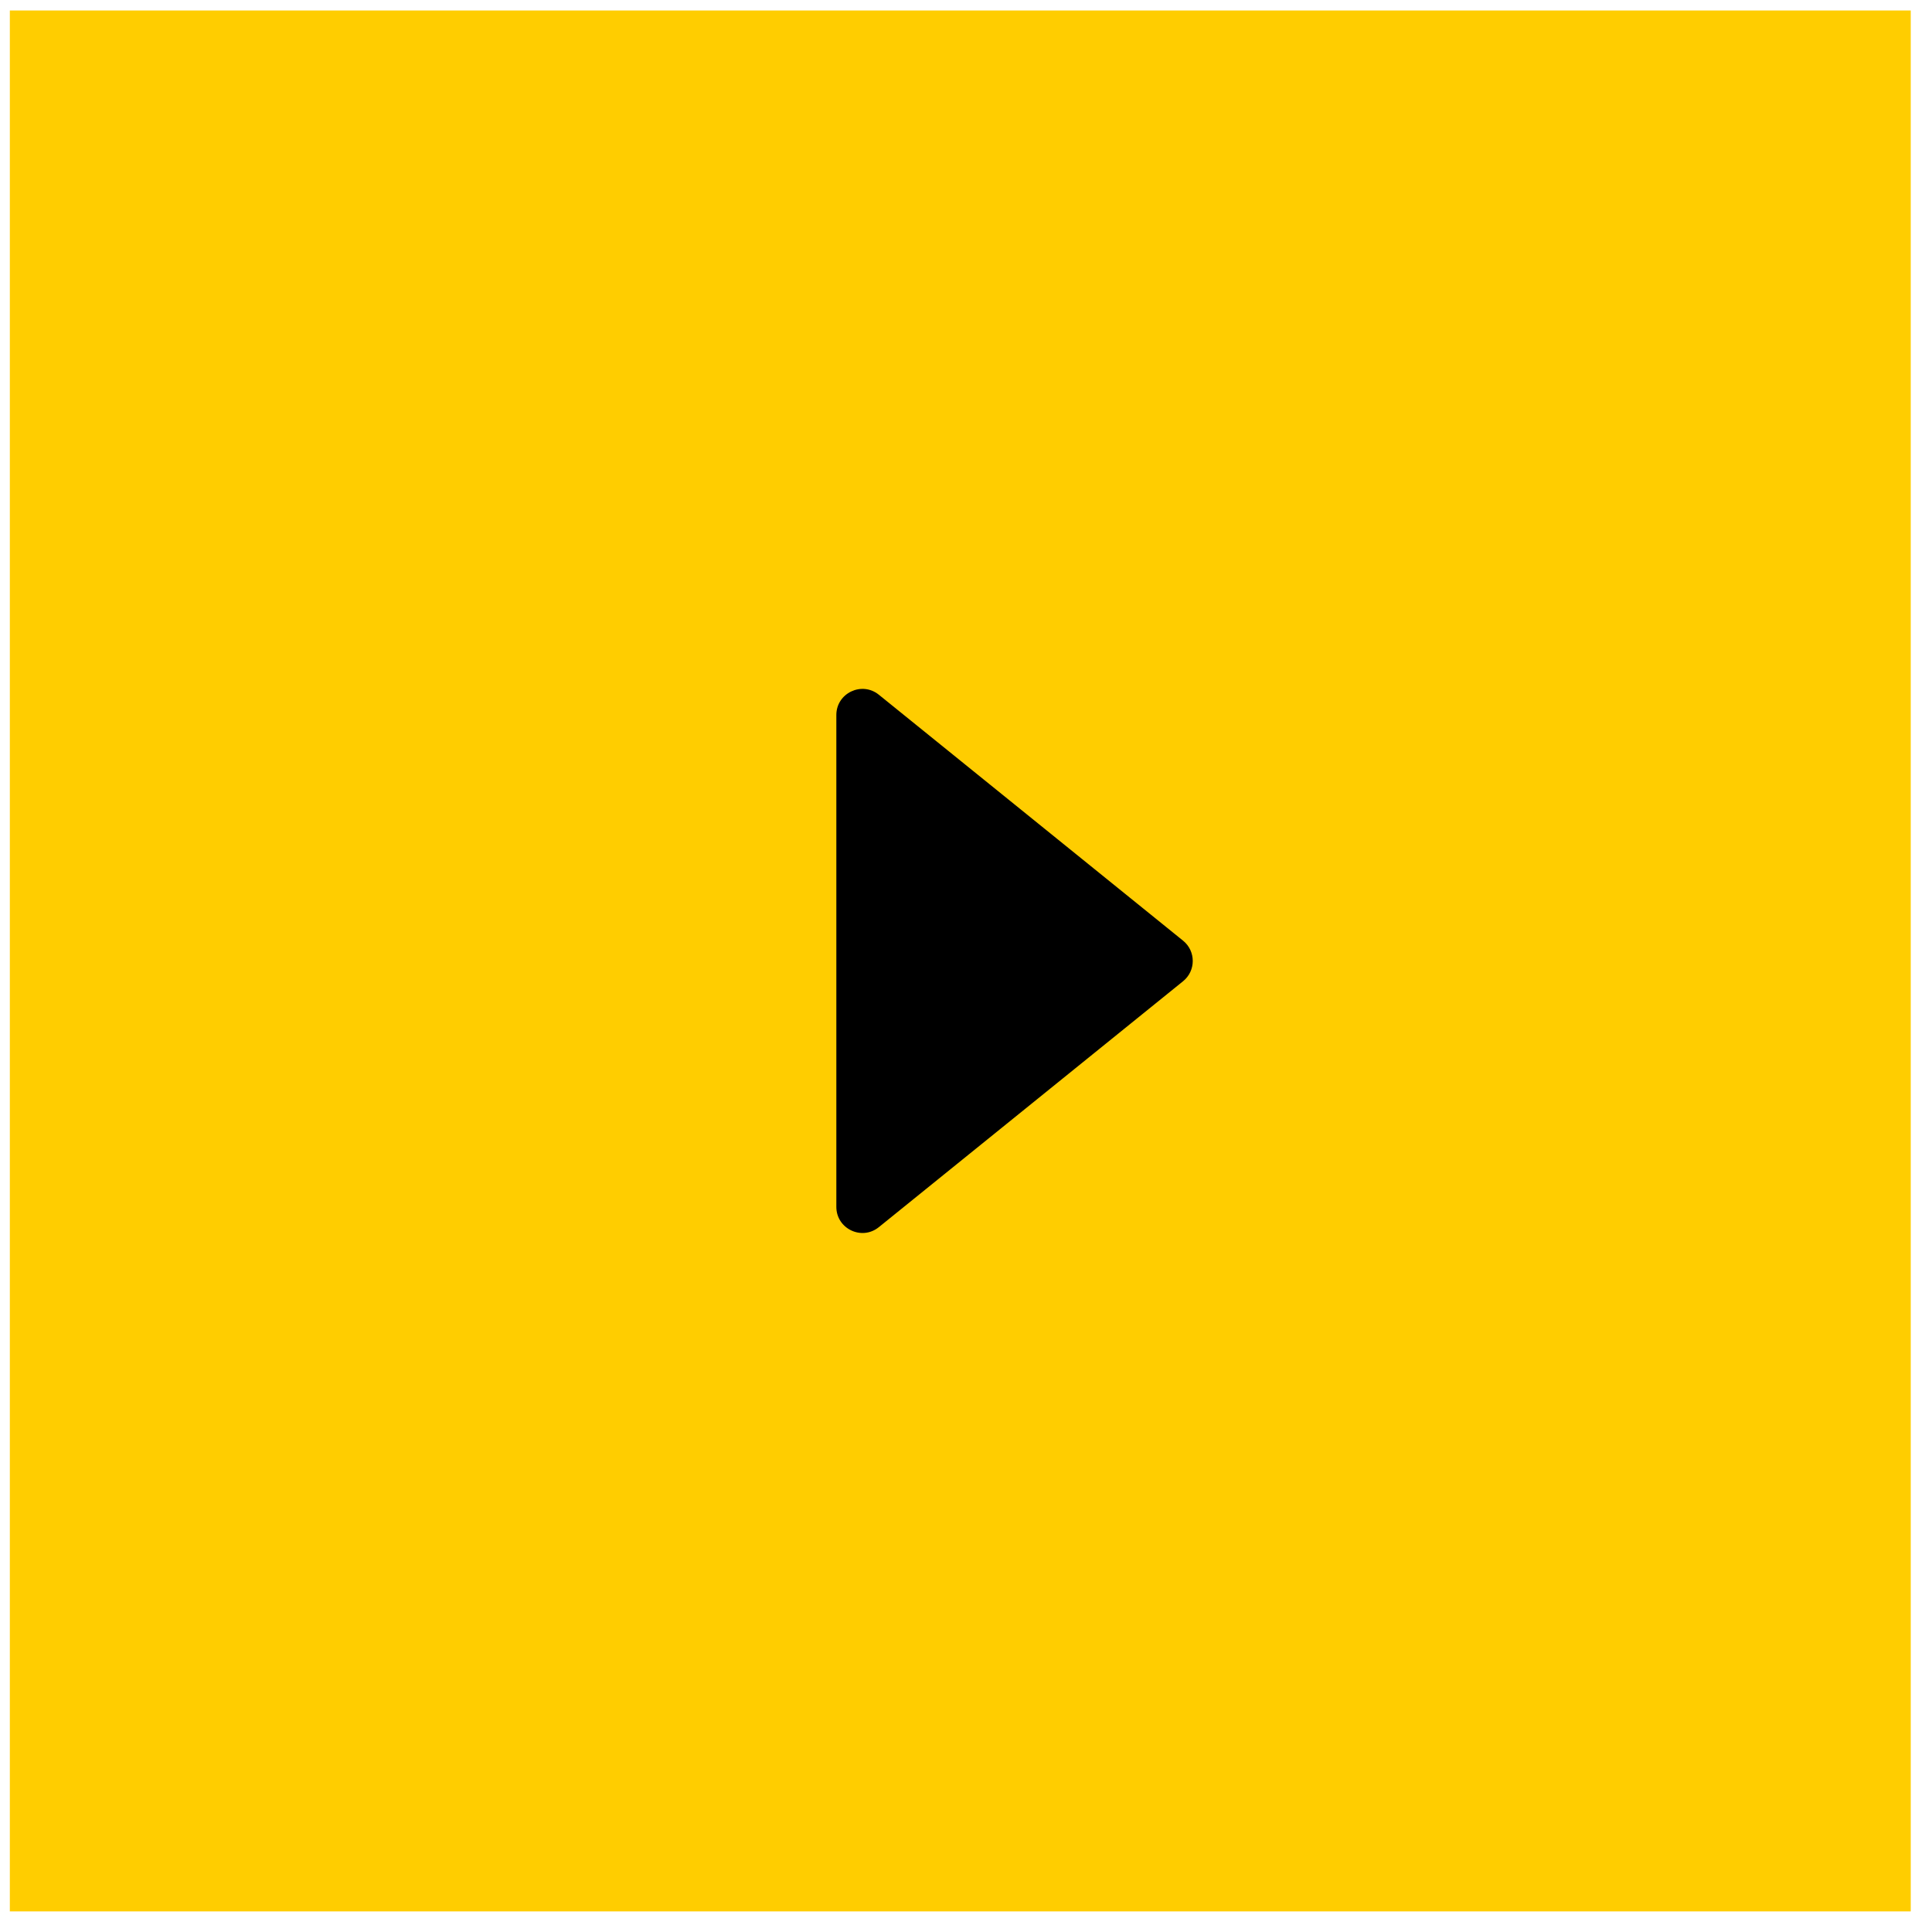 <?xml version="1.0" encoding="UTF-8"?> <svg xmlns="http://www.w3.org/2000/svg" width="54" height="54" viewBox="0 0 54 54" fill="none"><rect x="0.275" y="0.293" width="53.131" height="53.131" fill="#FFCD00"></rect><path d="M33.067 27.426C33.428 27.134 33.428 26.584 33.067 26.292L24.564 19.418C24.087 19.033 23.376 19.372 23.376 19.985L23.376 33.732C23.376 34.345 24.087 34.685 24.564 34.299L33.067 27.426Z" fill="black"></path></svg> 